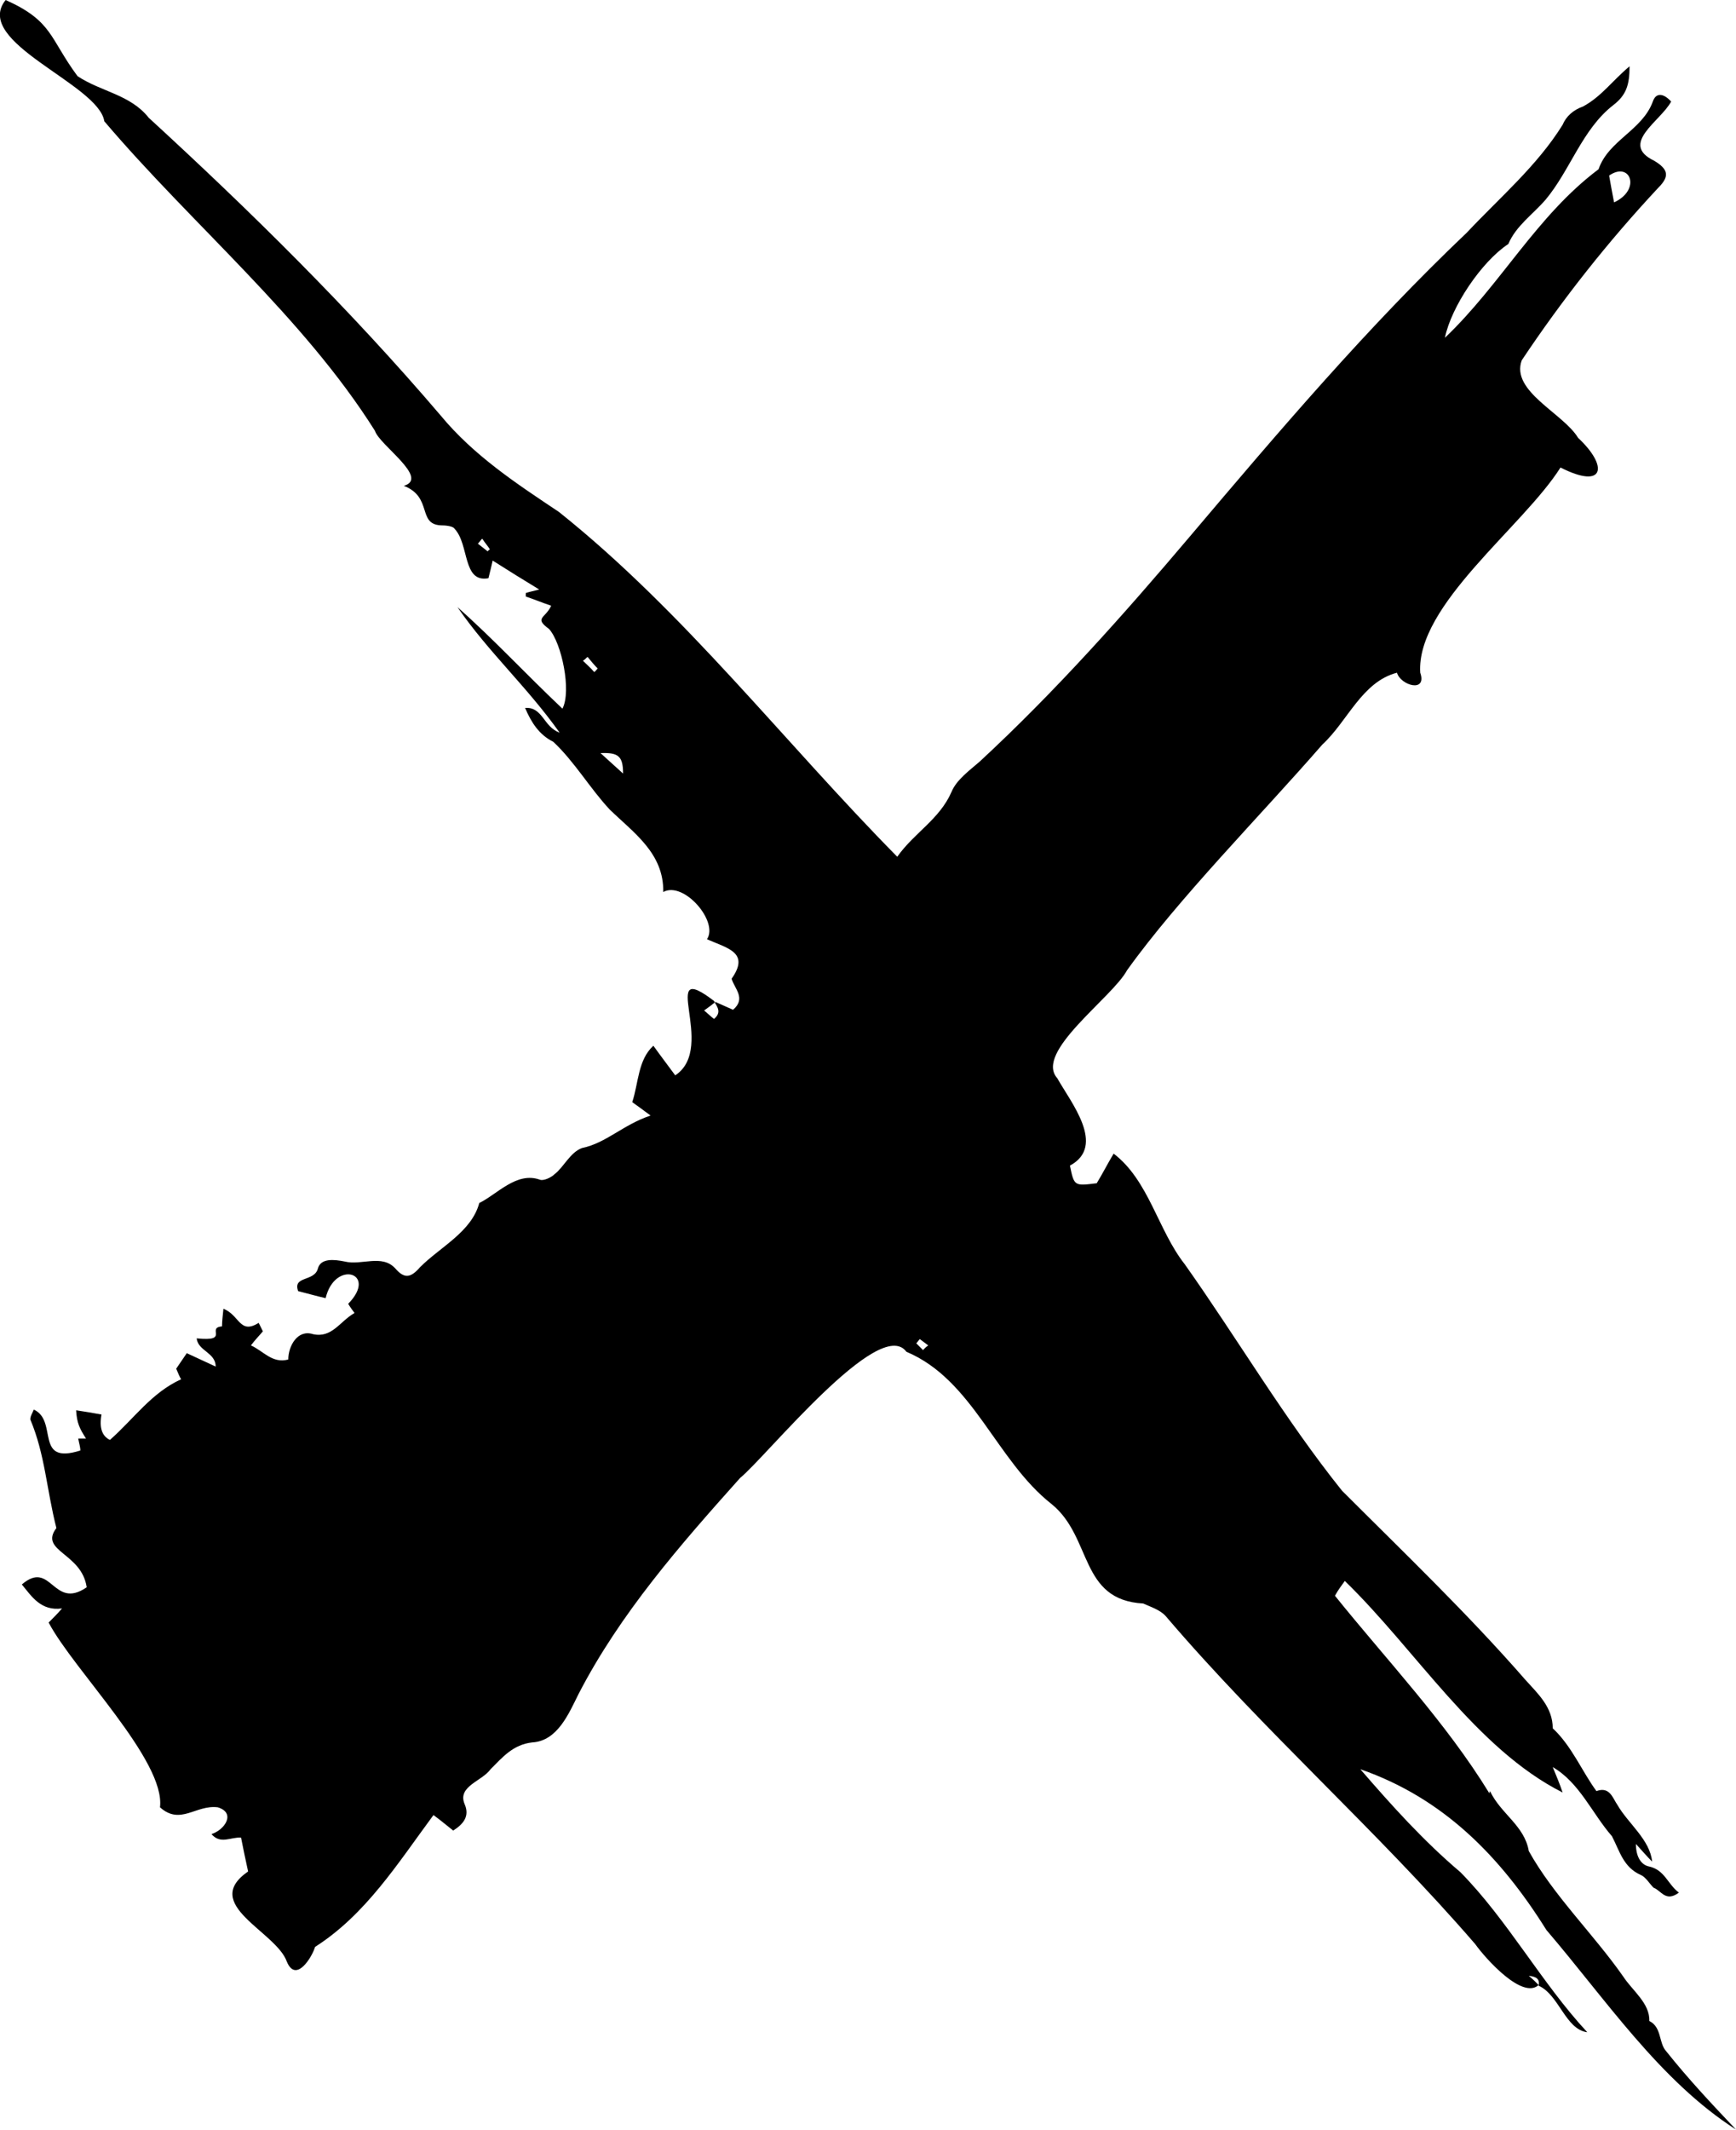 <svg xmlns="http://www.w3.org/2000/svg" viewBox="0 0 246.3 302.1"><defs><style>.d{fill-rule:evenodd;}</style></defs><g id="a"></g><g id="b"><g id="c"><path class="d" d="M211.4,254c1.5,3.2,4.9,4.9,5.5,8.5,3.5,6.3,9.2,11.8,13.4,17.8,1.3,2,3.8,3.8,3.7,6.3,1.8,.9,1.3,3.1,2.4,4.3,3.2,4,6.3,7.3,9.9,11.1-10.8-6.9-18.5-18.5-26.9-28.3-6.5-10.4-14.6-18.7-26.4-22.8,4.5,5.2,9,10.2,14.2,14.6,6.7,6.8,11.5,15.7,18,22.7h0c-3.1-.4-4-5.3-6.9-6.6,.2-1-.4-1.3-1.4-1.4,.5,.4,1,.9,1.4,1.3-2.3,2.1-7.5-3.7-9-5.8-13.9-16.1-30-30.2-43.9-46.5-.8-.9-2.1-1.3-3.2-1.8-9.1-.5-7.2-9.4-13-14.1-7.9-6.2-11.1-17.6-20.6-21.6-3.8-5.2-19.9,14.9-23.6,17.9-8.5,9.5-17,19.2-22.9,30.6-1.4,2.8-3,6.7-6.6,6.9-2.7,.3-4.2,2.1-5.9,3.8-1.2,1.7-4.7,2.4-3.7,4.9,.8,1.8-.2,2.9-1.6,3.8-.9-.7-1.7-1.4-2.8-2.2-5.1,6.9-9.6,14.1-16.8,18.7-.4,1.4-2.7,5.2-4,2.1-1.5-4.3-12.3-8.1-5.5-12.8-.4-1.8-.7-3.3-1-4.8-1.5-.1-2.9,1-4.2-.5,1.9-.6,3.5-3,.9-3.8-3.1-.4-5.3,2.6-8.2,0,.8-6.6-12.2-19.4-15.8-26.2,.7-.7,1.3-1.3,1.9-2-3,.4-4.3-1.7-5.7-3.4,4.2-3.6,4.4,3.7,9.2,.4-.7-4.9-6.8-5.1-4.3-8.4-1.4-5.5-1.6-10.4-3.7-15.4,0-.5,.3-.9,.5-1.4,3.5,1.6,0,7.9,6.6,5.8,0-.5-.2-1.1-.3-1.7,.4,0,.6,0,1.1,0-.9-1.4-1.3-2.2-1.4-4,1.4,.2,2.5,.4,3.6,.6q-.5,2.8,1.2,3.6c3.4-3,5.9-6.7,10.1-8.6-.2-.3-.4-.8-.7-1.5,.4-.6,.9-1.3,1.5-2.2,1.3,.6,2.6,1.2,4.1,1.9,0-2-2.5-2.2-2.7-4,4.8,.5,1.3-1.5,3.6-1.7,0-.7,.1-1.5,.2-2.5,2.3,.9,2.3,3.7,5,2,.2,.4,.4,.8,.6,1.2-.5,.6-1.1,1.2-1.7,2,1.8,.8,3,2.6,5.3,2,0-1.9,1.3-4.3,3.5-3.6,2.7,.6,3.8-1.8,5.9-3-.3-.4-.6-.8-.9-1.3,4.3-4.4-1.9-6.3-3.2-.8-1.3-.3-2.7-.7-3.9-1-.8-2.2,2.3-1.3,2.8-3.2,.4-1.5,2.3-1.3,3.8-1,2.4,.6,5.3-1.1,7.2,1,1.3,1.5,2.2,1.3,3.5-.2,2.9-2.9,7.3-5,8.4-9.1,2.5-1.2,5.3-4.5,8.6-3.3,.5,.2,1.6-.3,2.1-.8,1.3-1,2.2-3.1,3.9-3.7,3.4-.7,5.8-3.3,9.7-4.6-1.2-.9-1.9-1.4-2.6-1.9,.9-2.7,.8-6,3-8,1,1.4,2,2.7,3.1,4.2,6.1-4-2.8-17,5.7-10.4-.5,.4-.9,.7-1.6,1.2,.6,.5,1,.9,1.4,1.2,1.1-.9,.5-1.7,0-2.5,.9,.4,1.8,.8,2.7,1.2,1.9-1.6,.2-3-.2-4.4,2.6-3.7-.5-4.3-3.5-5.6,1.7-2.5-3.3-8.3-6.2-6.7,.1-5.5-4.2-8.4-7.6-11.7-2.8-3-5-6.8-8-9.6-2-1-3.1-2.7-4-4.8,2.5-.2,2.6,2.7,4.9,3.5-4.7-6.6-10-11.3-14.5-17.8,5.1,4.5,9.7,9.5,14.9,14.4,1.3-2.5-.1-9.3-1.9-11.3-2.2-1.6-.5-1.5,.3-3.3-1.2-.4-2.4-.9-3.6-1.3,0-.2,0-.3,0-.5,.6-.2,1.2-.3,1.9-.5-2.3-1.4-4.4-2.7-6.6-4.1-.2,.9-.4,1.7-.6,2.5-3.7,.7-2.7-4.8-4.8-7-.2-.4-1.3-.5-2-.5-3.3-.2-1.1-4-5.2-5.6,3.7-1.1-3.5-5.8-4.1-7.8-10.2-16.2-26-29.3-38.4-43.9C14,11.9-4,6,.8,0,7.5,3,7,5.4,11,10.8c3.3,2.2,7.5,2.6,10.1,5.9,14.5,13.3,28.6,27.2,41.4,42.2,4.7,5.7,10.8,9.7,16.8,13.7,17.8,14.2,32,32.7,48,48.9,2.4-3.4,6-5.3,7.7-9.2,.7-1.7,2.5-3,4-4.3,10.7-9.9,20.4-20.8,29.8-31.9,12.7-15,25.2-29.7,39.3-43.1,4.7-5,10-9.5,13.6-15.3,.5-1.2,1.5-2.1,2.9-2.6,2.6-1.4,4.1-3.6,6.6-5.7,0,2.7-.5,4.1-2.3,5.5-4.4,3.4-6.1,9.2-9.6,13.4-1.8,2.1-4.2,3.7-5.3,6.3-3.8,2.5-8.1,8.9-9,13.3,7.9-7.5,13-17.3,21.8-23.9,1.4-4.1,6.2-5.5,7.7-9.6,.4-1.2,1.4-1.3,2.6,0-1.5,2.8-7.4,6-2.4,8.4,2,1.2,2.2,2.2,.6,3.8-7.1,7.6-13.6,15.8-19.4,24.5-1.6,4.4,5.9,7.5,8,11,4.3,4,3.8,7.4-2.5,4.2-5.3,8.4-20.5,19.5-19.9,29.1,1,2.9-2.8,1.8-3.3,0-5,1.3-7,6.9-10.6,10.2-8.6,9.9-20.4,21.8-27.7,32-2.1,3.9-13.2,11.6-9.9,15.3,1.9,3.4,7,9.6,1.8,12.4,.6,2.9,.6,2.9,3.8,2.5,.8-1.3,1.5-2.7,2.4-4.2,5,3.8,6.3,10.9,10.1,15.7,7.5,10.6,14.2,22,22.3,32.1,8.8,8.8,17.8,17.4,26,26.8,1.8,2,3.9,3.9,3.9,6.9,2.7,2.5,4.2,6.2,6.2,8.9,1.9-.7,2.3,1,3,2,1.5,2.6,4.6,4.9,4.9,8-.7-.7-1.3-1.4-2.3-2.5,0,1.9,.8,3,1.9,3.2,2.2,.5,2.6,2.5,4.2,3.7-1.9,1.4-2.5-.3-3.6-.7h0c-.6-.6-1.1-1.5-1.8-1.8-2.5-1.1-3-3.4-4.1-5.5-2.8-3.2-4.6-7.6-8.4-9.8,.5,1.2,1,2.4,1.4,3.6-12.3-6.2-20.8-20.2-30.9-30-.5,.7-.9,1.2-1.4,2.1,7.4,9.2,15.7,17.9,21.9,28h0ZM229,28.7c3.9-1.8,2.3-5.9-.7-3.8,.2,1.1,.4,2.3,.7,3.8ZM88.4,109.7c0-2.5-.7-3-3.2-2.9,1.2,1.1,2.2,2,3.2,2.9Zm-5.1-16.5c-.2,.2-.4,.4-.6,.5,.5,.5,1.1,1,1.6,1.6,.2-.1,.3-.3,.5-.5-.5-.5-1-1.1-1.4-1.6Zm-14.9-16.8c-.2,.2-.4,.5-.6,.7,.5,.4,.9,.7,1.4,1.1,0-.1,.2-.2,.3-.3-.3-.5-.7-.9-1-1.4Zm62.6,115c.2-.2,.4-.4,.7-.6-.4-.3-.8-.6-1.2-.9-.2,.2-.3,.4-.5,.6,.3,.3,.7,.7,1,1Z"></path></g></g></svg>